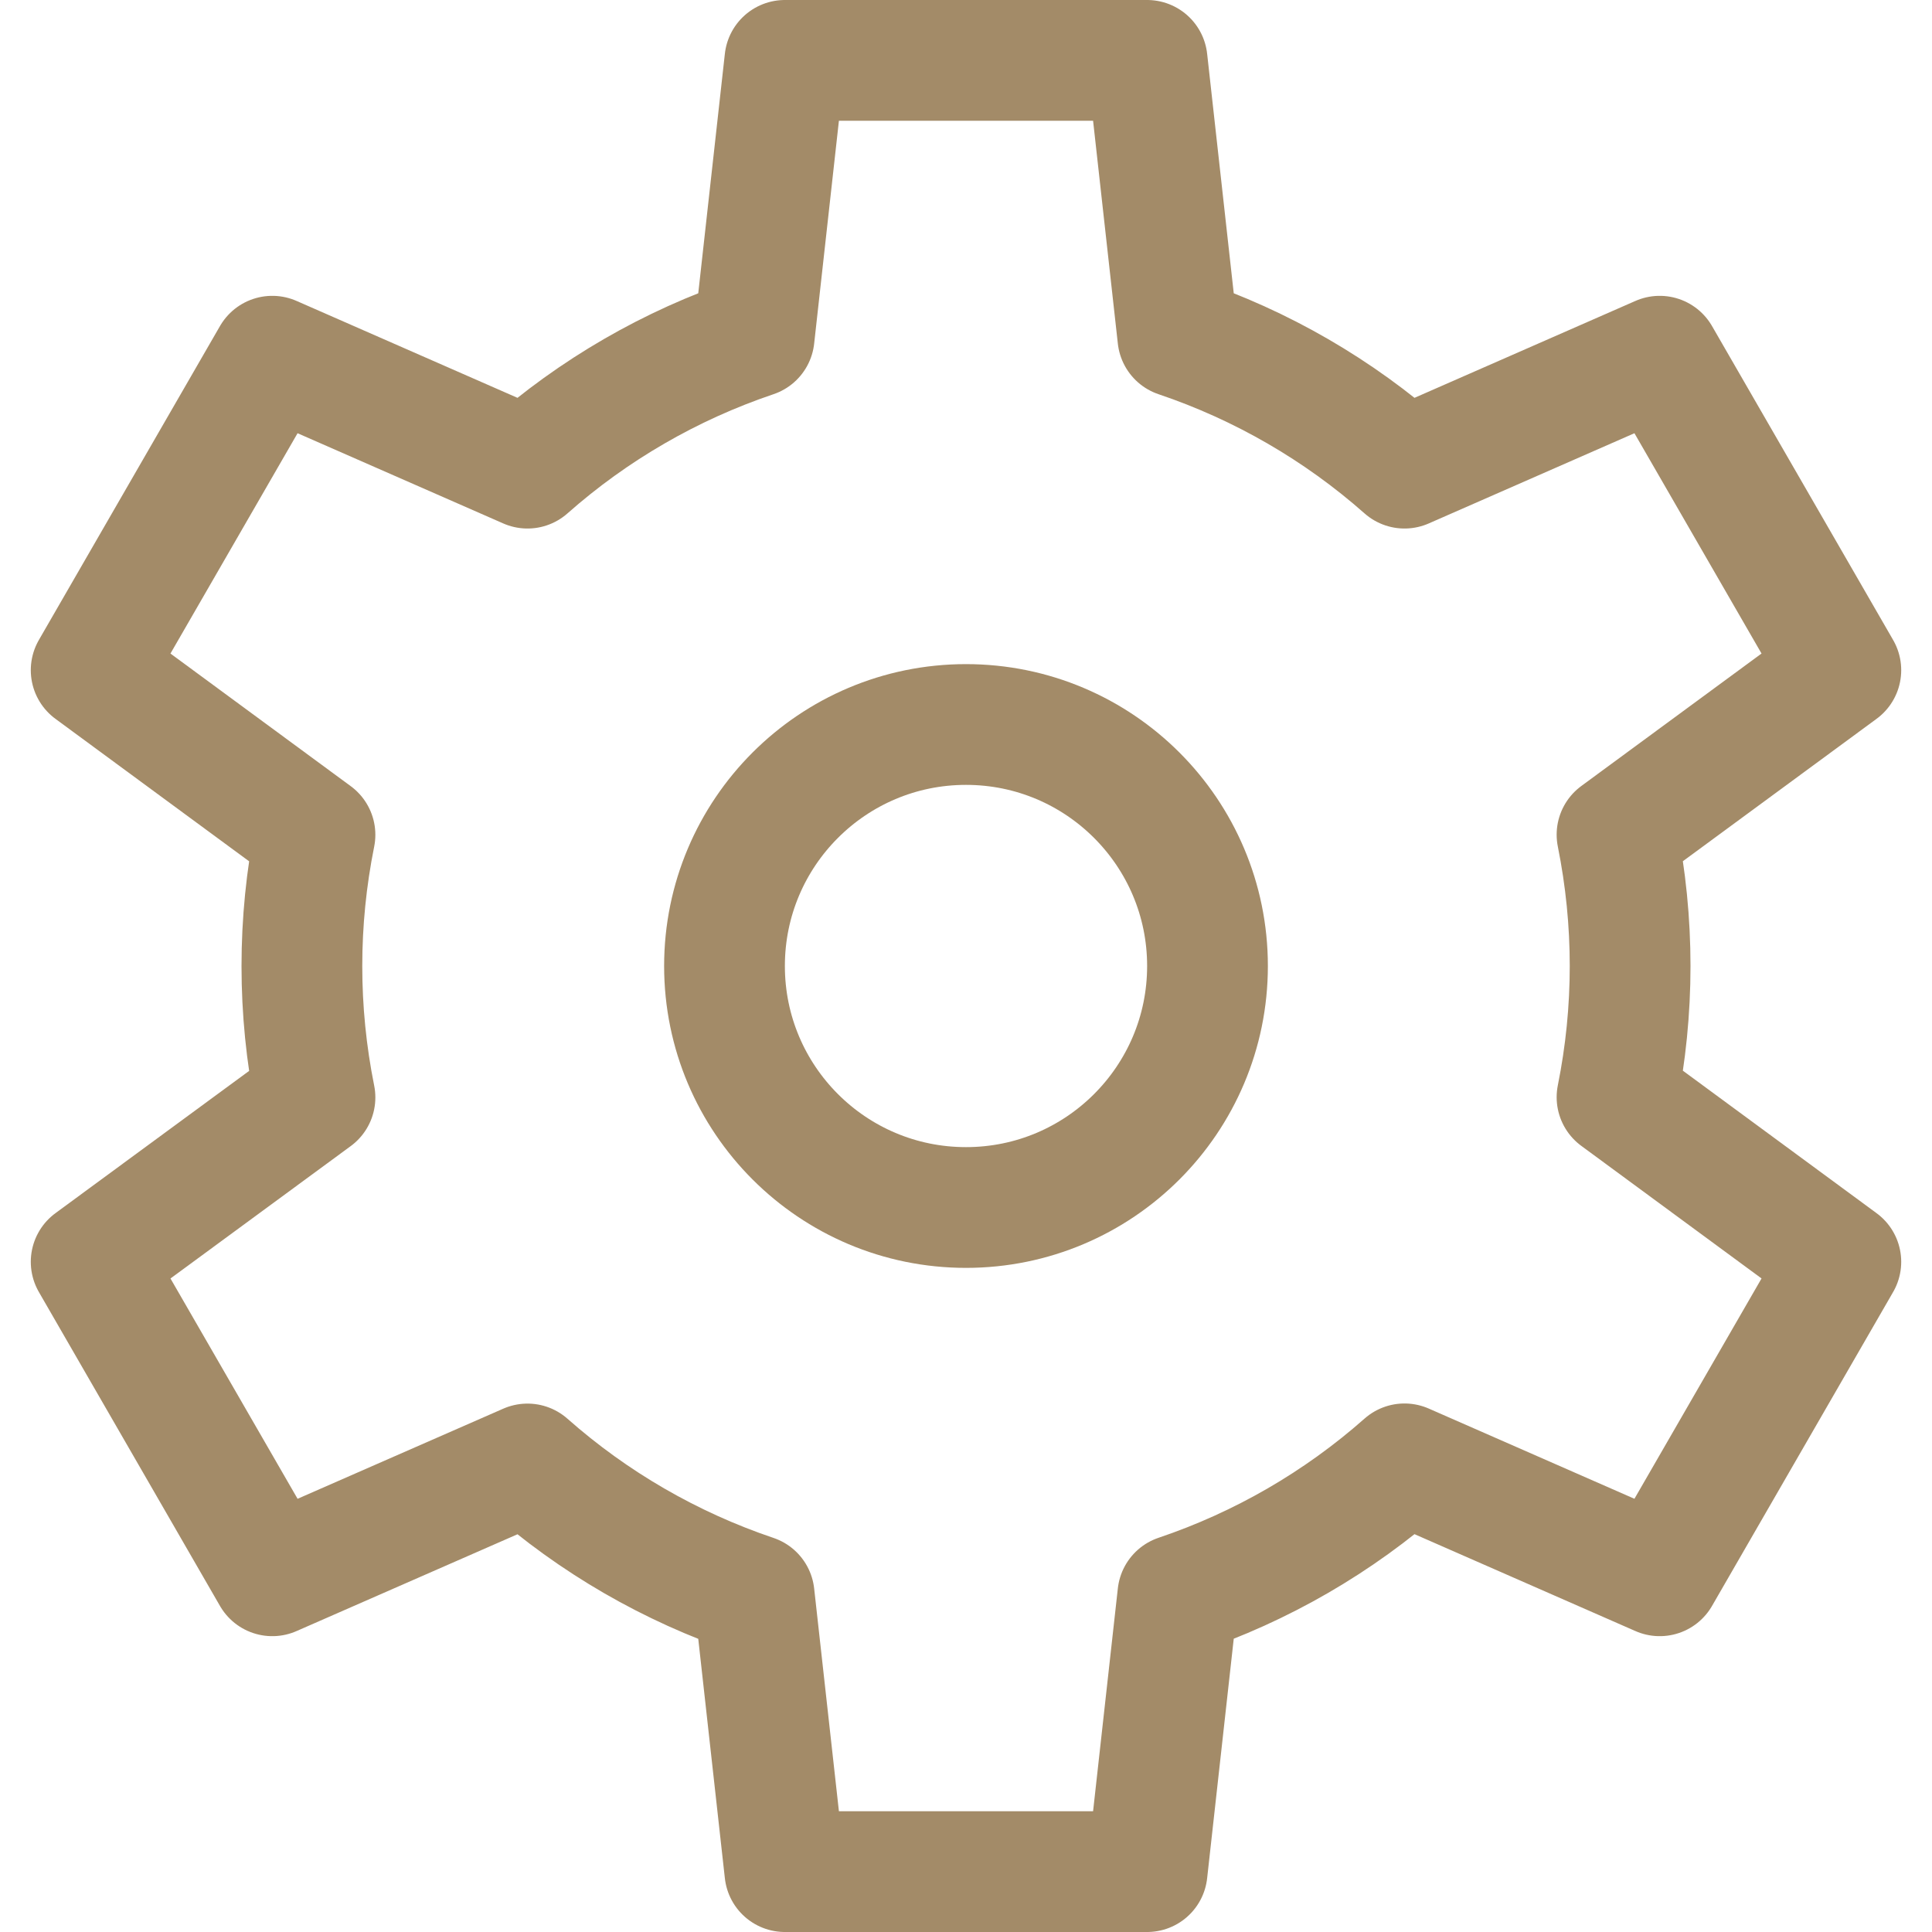 <?xml version="1.0" encoding="UTF-8"?>
<svg width="32px" height="32px" viewBox="0 0 32 32" version="1.1" xmlns="http://www.w3.org/2000/svg" xmlns:xlink="http://www.w3.org/1999/xlink">
    <!-- Generator: Sketch 53 (72520) - https://sketchapp.com -->
    <title>settings-gear</title>
    <desc>Created with Sketch.</desc>
    <g id="Page-1" stroke="none" stroke-width="1" fill="none" fill-rule="evenodd" stroke-linecap="round" stroke-linejoin="round">
        <g id="Home---hi-fi" transform="translate(-103, -2976)" stroke="#A38B68" stroke-width="2">
            <g id="settings-gear" transform="translate(104, 2977)">
                <circle id="Oval" cx="15" cy="15" r="4"></circle>
                <path d="M26,15 C26,14.27 25.927,13.541 25.783,12.825 L29.49,10.1 L26.49,4.9 L22.263,6.754 C21.169,5.787 19.893,5.049 18.509,4.582 L18,0 L12,0 L11.491,4.582 C10.107,5.049 8.831,5.787 7.737,6.754 L3.51,4.9 L0.51,10.1 L4.217,12.827 C3.928,14.263 3.928,15.741 4.217,17.177 L0.51,19.9 L3.51,25.1 L7.737,23.248 C8.831,24.215 10.107,24.953 11.491,25.42 L12,30 L18,30 L18.509,25.418 C19.893,24.951 21.169,24.213 22.263,23.246 L26.49,25.1 L29.49,19.9 L25.783,17.173 C25.927,16.458 26,15.73 26,15 Z" id="Path"></path>
            </g>
        </g>
    </g>
</svg>